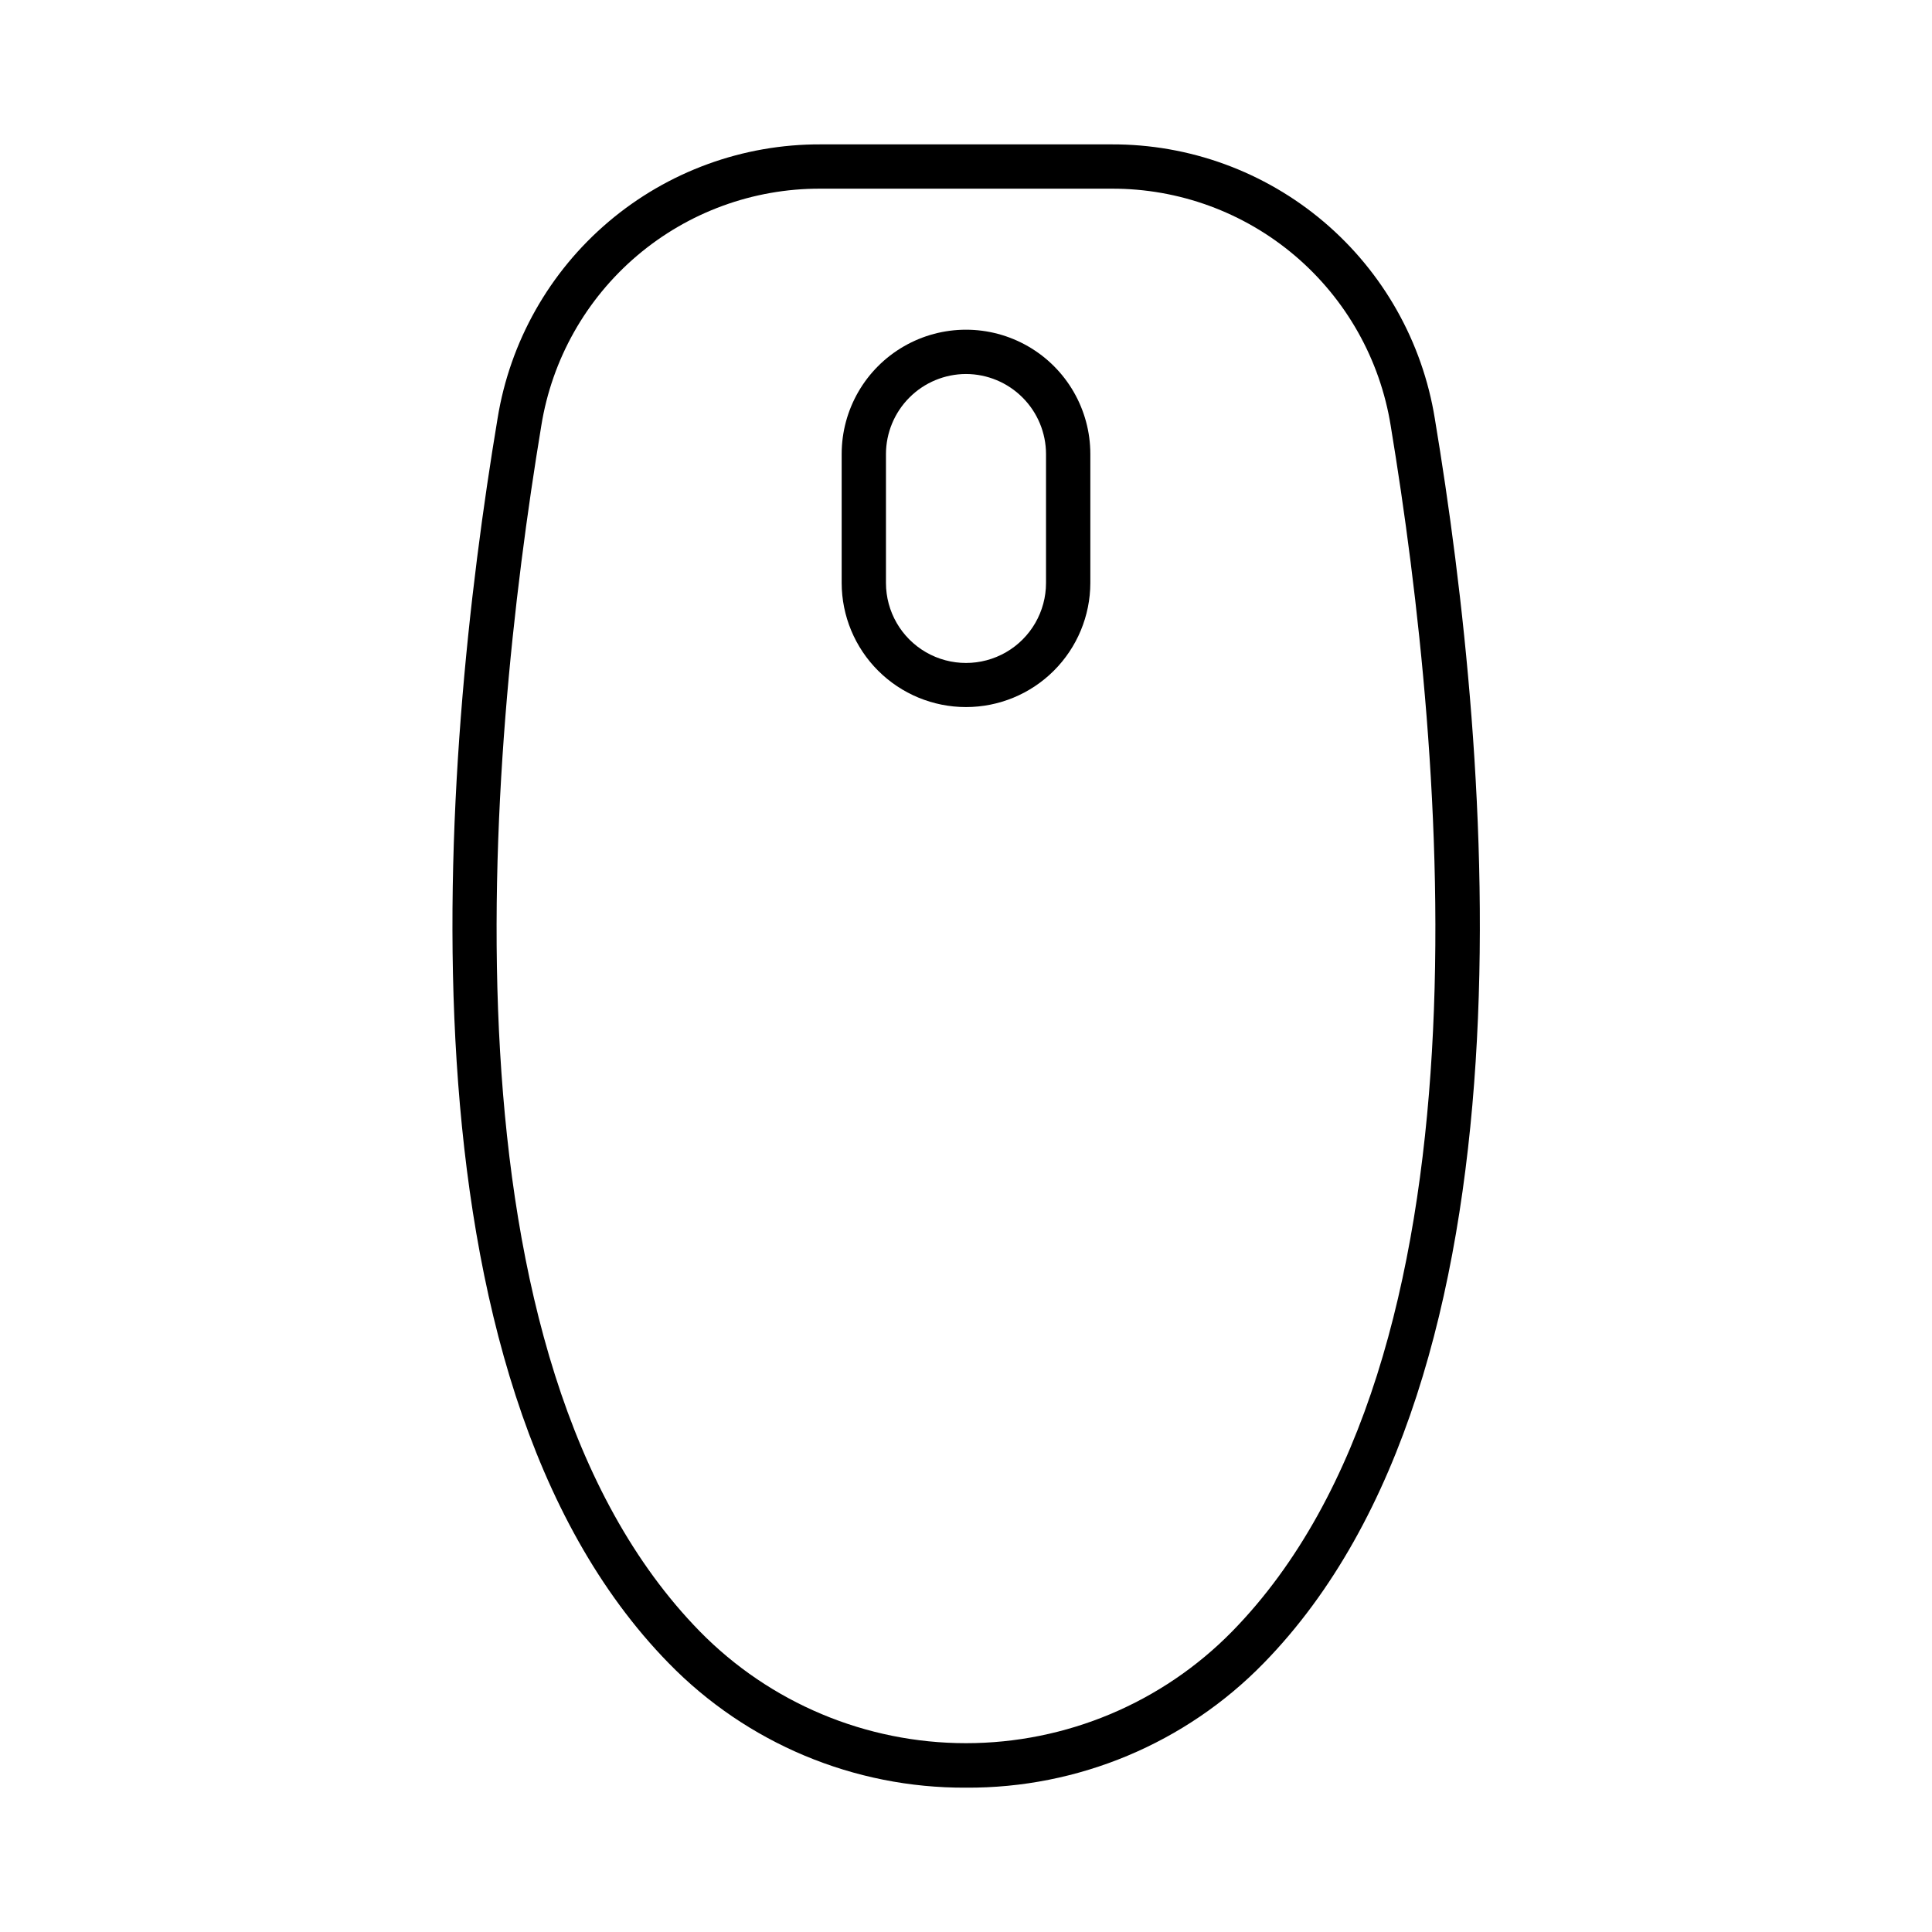<?xml version="1.0" encoding="UTF-8"?>
<!-- Uploaded to: ICON Repo, www.svgrepo.com, Generator: ICON Repo Mixer Tools -->
<svg fill="#000000" width="800px" height="800px" version="1.1" viewBox="144 144 512 512" xmlns="http://www.w3.org/2000/svg">
 <g>
  <path d="m400 617.75c-29.656 0.152-58.102-11.762-78.797-33-74.262-75.973-60.457-239.26-45.344-329.84 3.277-20.328 13.707-38.82 29.41-52.141 15.703-13.316 35.648-20.594 56.238-20.508h77.082c20.59-0.074 40.527 7.203 56.227 20.52 15.703 13.32 26.133 31.805 29.422 52.129 15.113 90.688 28.867 253.87-45.344 329.84-20.723 21.262-49.207 33.176-78.895 33zm-38.594-423.75c-17.789-0.059-35.02 6.238-48.578 17.758s-22.559 27.5-25.379 45.066c-14.613 88.418-28.516 247.42 42.016 319.52 18.582 18.941 44 29.617 70.535 29.617 26.531 0 51.953-10.676 70.531-29.617 70.535-72.047 56.629-231.1 42.02-319.52-2.824-17.566-11.824-33.547-25.383-45.066-13.559-11.52-30.785-17.816-48.578-17.758z"/>
  <path d="m400 331.38c-8.73 0-17.105-3.465-23.281-9.633-6.18-6.168-9.656-14.535-9.668-23.266v-34.156c0-11.773 6.277-22.652 16.473-28.535 10.195-5.887 22.754-5.887 32.949 0 10.195 5.883 16.477 16.762 16.477 28.535v34.16-0.004c-0.016 8.73-3.492 17.098-9.672 23.266-6.176 6.168-14.551 9.633-23.277 9.633zm0-88.266c-5.621 0.012-11.012 2.25-14.984 6.227-3.977 3.973-6.215 9.363-6.227 14.984v34.16-0.004c0 7.578 4.043 14.582 10.605 18.371 6.562 3.785 14.648 3.785 21.211 0 6.562-3.789 10.602-10.793 10.602-18.371v-34.156c-0.012-5.621-2.25-11.012-6.227-14.984-3.973-3.977-9.359-6.215-14.98-6.227z"/>
 </g>
</svg>